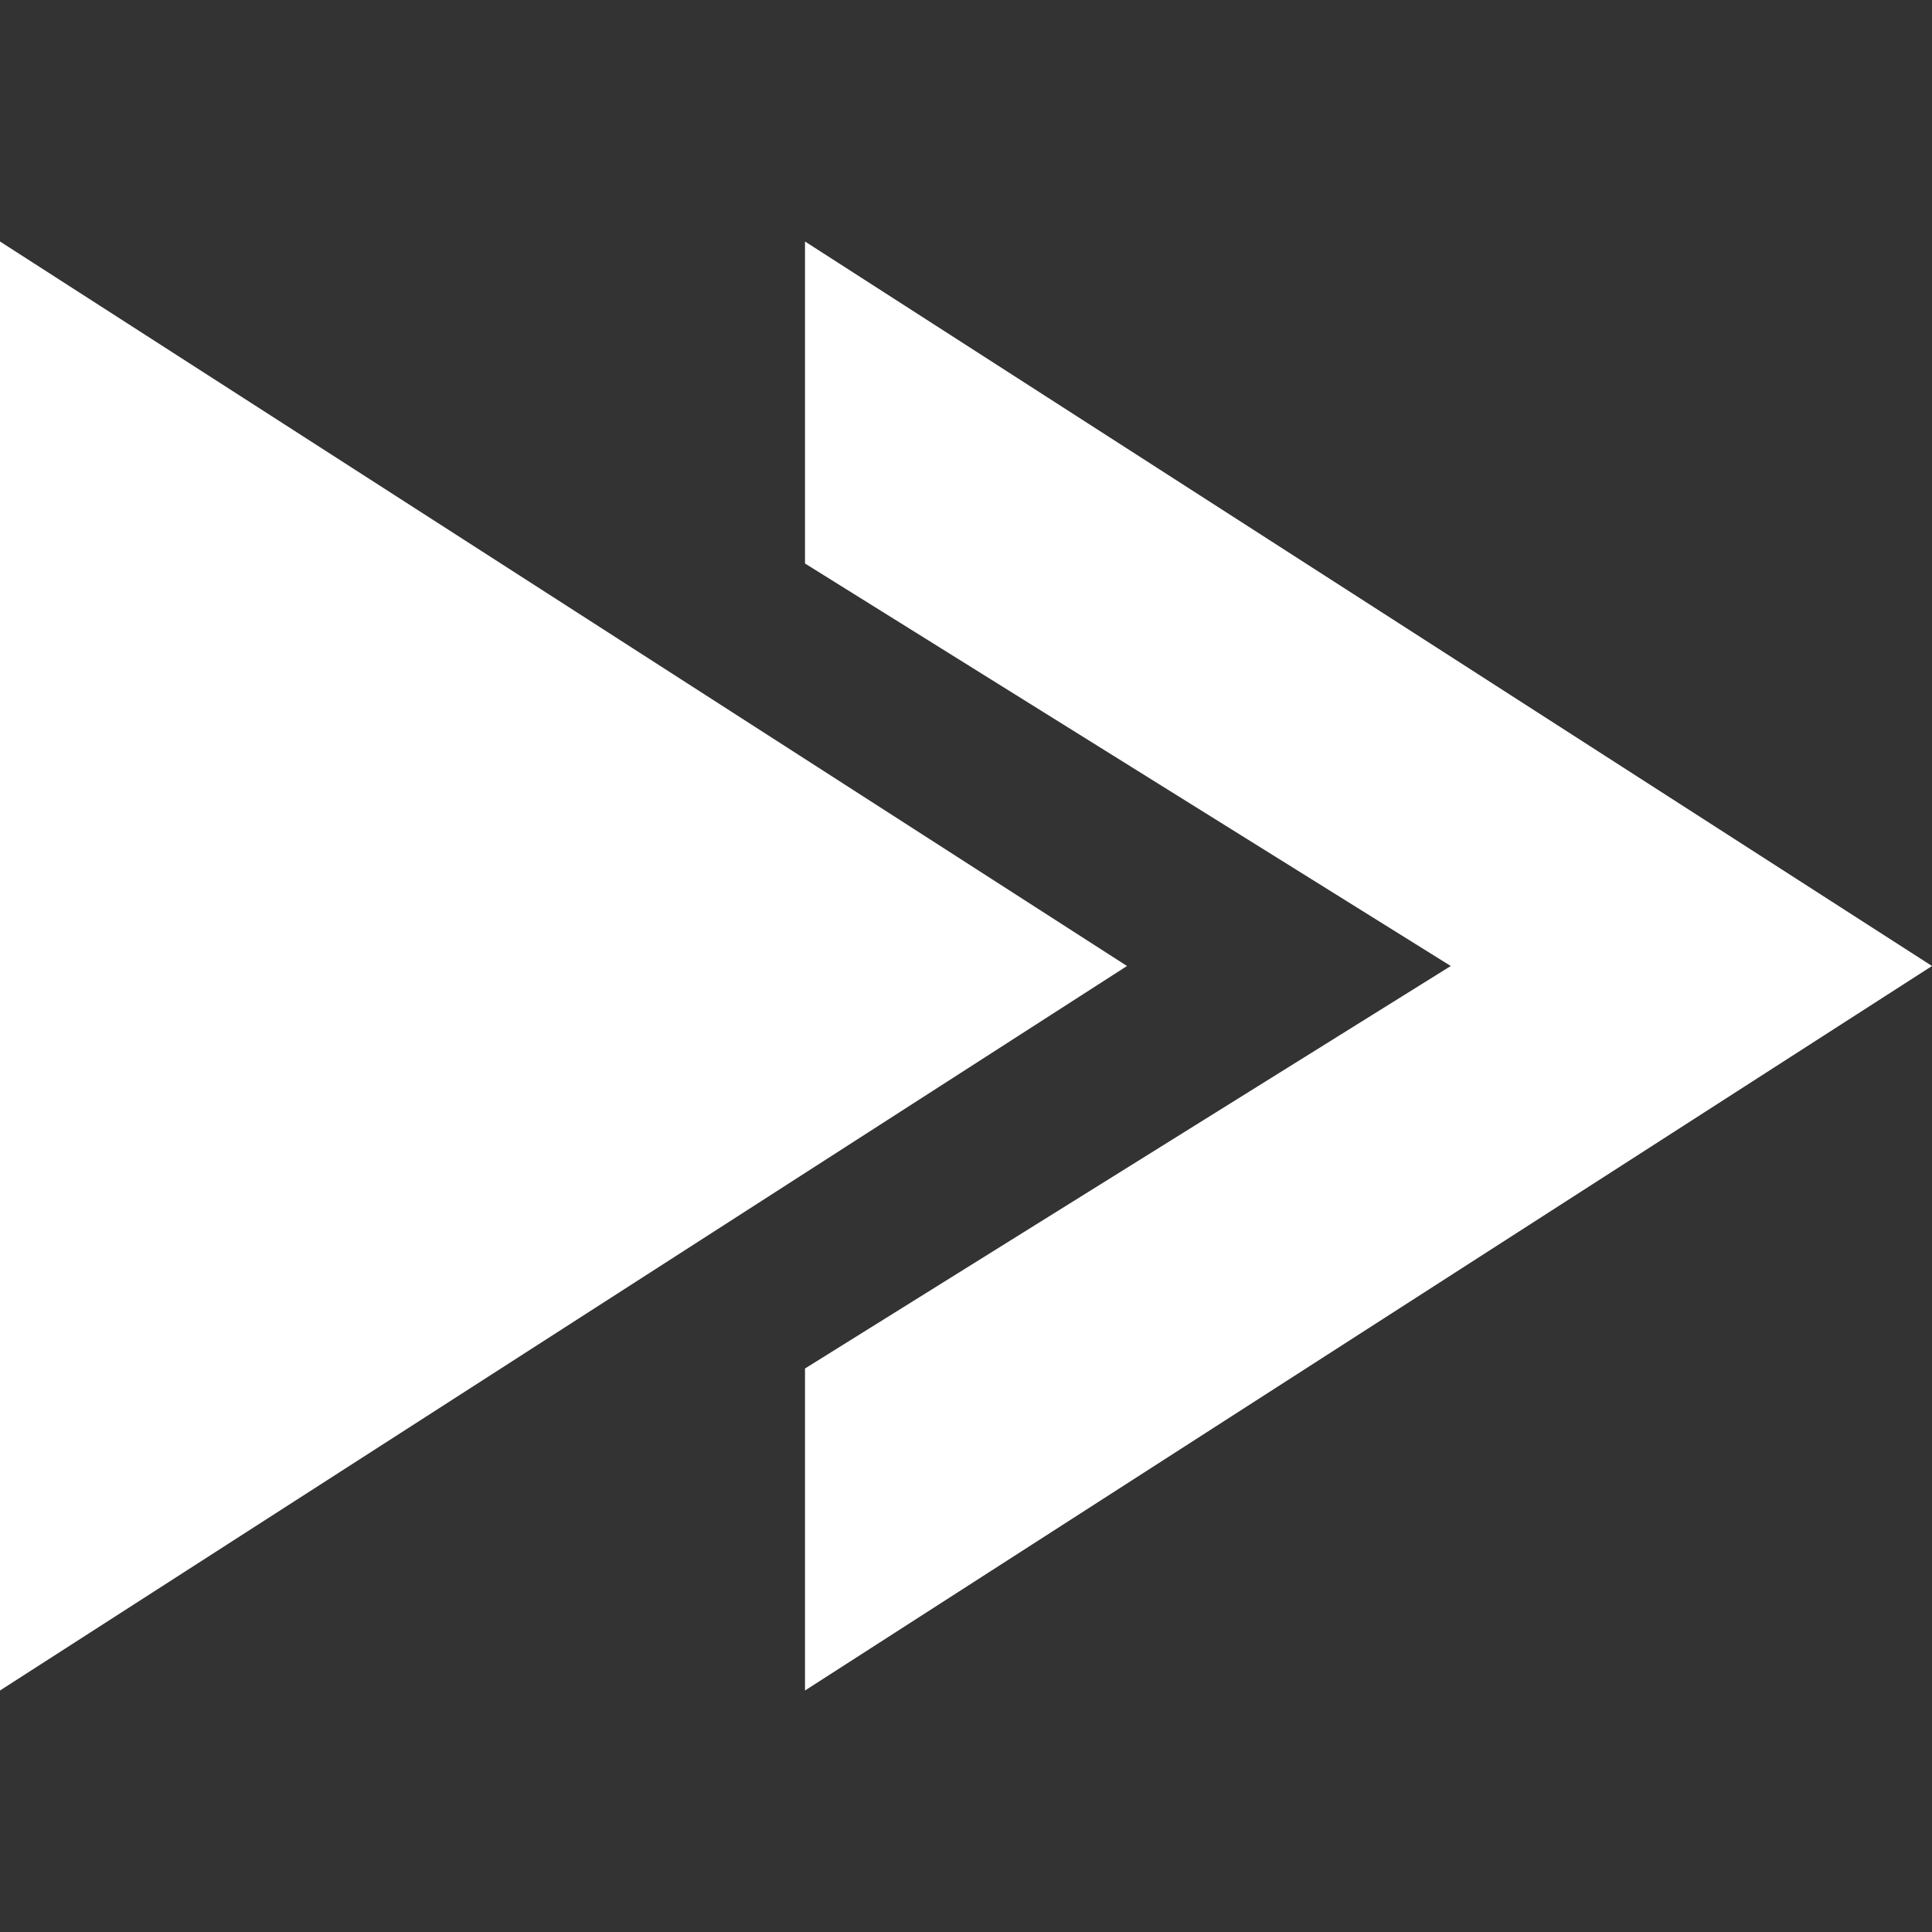 <?xml version="1.0" encoding="UTF-8" standalone="no"?>
<svg
   width="24"
   height="24"
   viewBox="0 0 24 24"
   version="1.1"
   id="svg297"
   xmlns="http://www.w3.org/2000/svg"
   xmlns:svg="http://www.w3.org/2000/svg">
  <rect x="0" y="0" width="24" height="24" fill="#333333" stroke="none"/>
  <defs
     id="defs301" />
  <path
     d="M14 12l-14 9v-18l14 9zm-4-9v4l8.022 5-8.022 5v4l14-9-14-9z"
     id="path295"
     style="fill:#ffffff" />
</svg>

